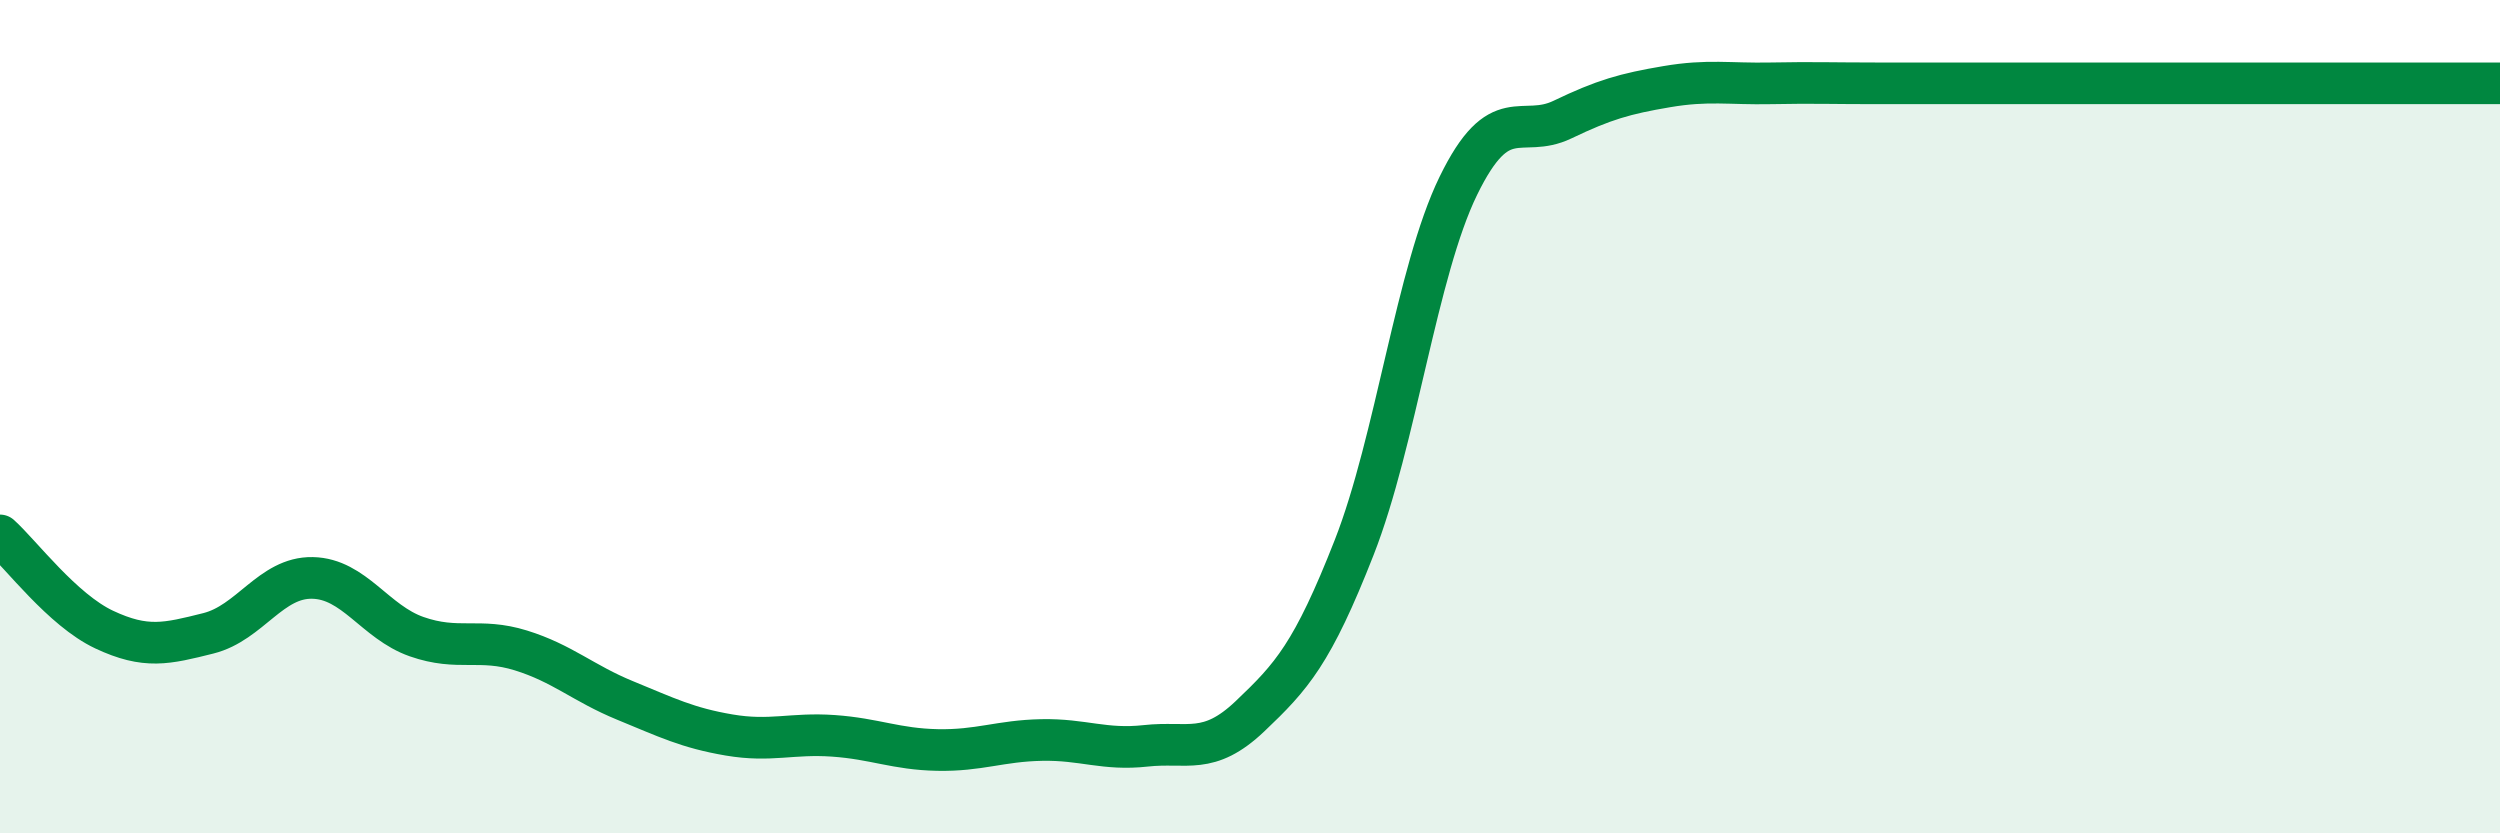 
    <svg width="60" height="20" viewBox="0 0 60 20" xmlns="http://www.w3.org/2000/svg">
      <path
        d="M 0,12.85 C 0.5,13.3 1.5,14.64 2.5,15.11 C 3.5,15.58 4,15.45 5,15.2 C 6,14.95 6.5,13.85 7.5,13.87 C 8.5,13.89 9,14.93 10,15.28 C 11,15.63 11.5,15.3 12.5,15.61 C 13.5,15.92 14,16.4 15,16.81 C 16,17.22 16.5,17.47 17.5,17.64 C 18.5,17.81 19,17.59 20,17.66 C 21,17.73 21.5,17.98 22.5,18 C 23.5,18.02 24,17.78 25,17.76 C 26,17.74 26.5,18.01 27.5,17.9 C 28.5,17.79 29,18.14 30,17.19 C 31,16.24 31.5,15.69 32.5,13.14 C 33.5,10.59 34,6.51 35,4.46 C 36,2.41 36.5,3.35 37.5,2.87 C 38.5,2.39 39,2.25 40,2.08 C 41,1.91 41.5,2.02 42.5,2 C 43.5,1.98 44,2 45,2 C 46,2 46.5,2 47.5,2 C 48.5,2 49,2 50,2 C 51,2 51.5,2 52.5,2 C 53.5,2 53.5,2 55,2 C 56.5,2 59,2 60,2L60 20L0 20Z"
        fill="#008740"
        opacity="0.1"
        stroke-linecap="round"
        stroke-linejoin="round"
      />
      <path
        d="M 0,12.85 C 0.5,13.3 1.5,14.64 2.5,15.11 C 3.5,15.58 4,15.45 5,15.2 C 6,14.95 6.5,13.85 7.5,13.87 C 8.5,13.89 9,14.93 10,15.28 C 11,15.63 11.5,15.3 12.5,15.61 C 13.5,15.92 14,16.4 15,16.81 C 16,17.22 16.5,17.47 17.5,17.64 C 18.5,17.81 19,17.59 20,17.66 C 21,17.73 21.5,17.98 22.5,18 C 23.5,18.02 24,17.78 25,17.76 C 26,17.74 26.5,18.01 27.5,17.9 C 28.5,17.79 29,18.14 30,17.19 C 31,16.24 31.5,15.69 32.5,13.14 C 33.5,10.59 34,6.51 35,4.46 C 36,2.41 36.5,3.35 37.5,2.87 C 38.5,2.39 39,2.25 40,2.08 C 41,1.91 41.5,2.02 42.5,2 C 43.5,1.98 44,2 45,2 C 46,2 46.5,2 47.5,2 C 48.5,2 49,2 50,2 C 51,2 51.5,2 52.5,2 C 53.5,2 53.5,2 55,2 C 56.5,2 59,2 60,2"
        stroke="#008740"
        stroke-width="1"
        fill="none"
        stroke-linecap="round"
        stroke-linejoin="round"
      />
    </svg>
  